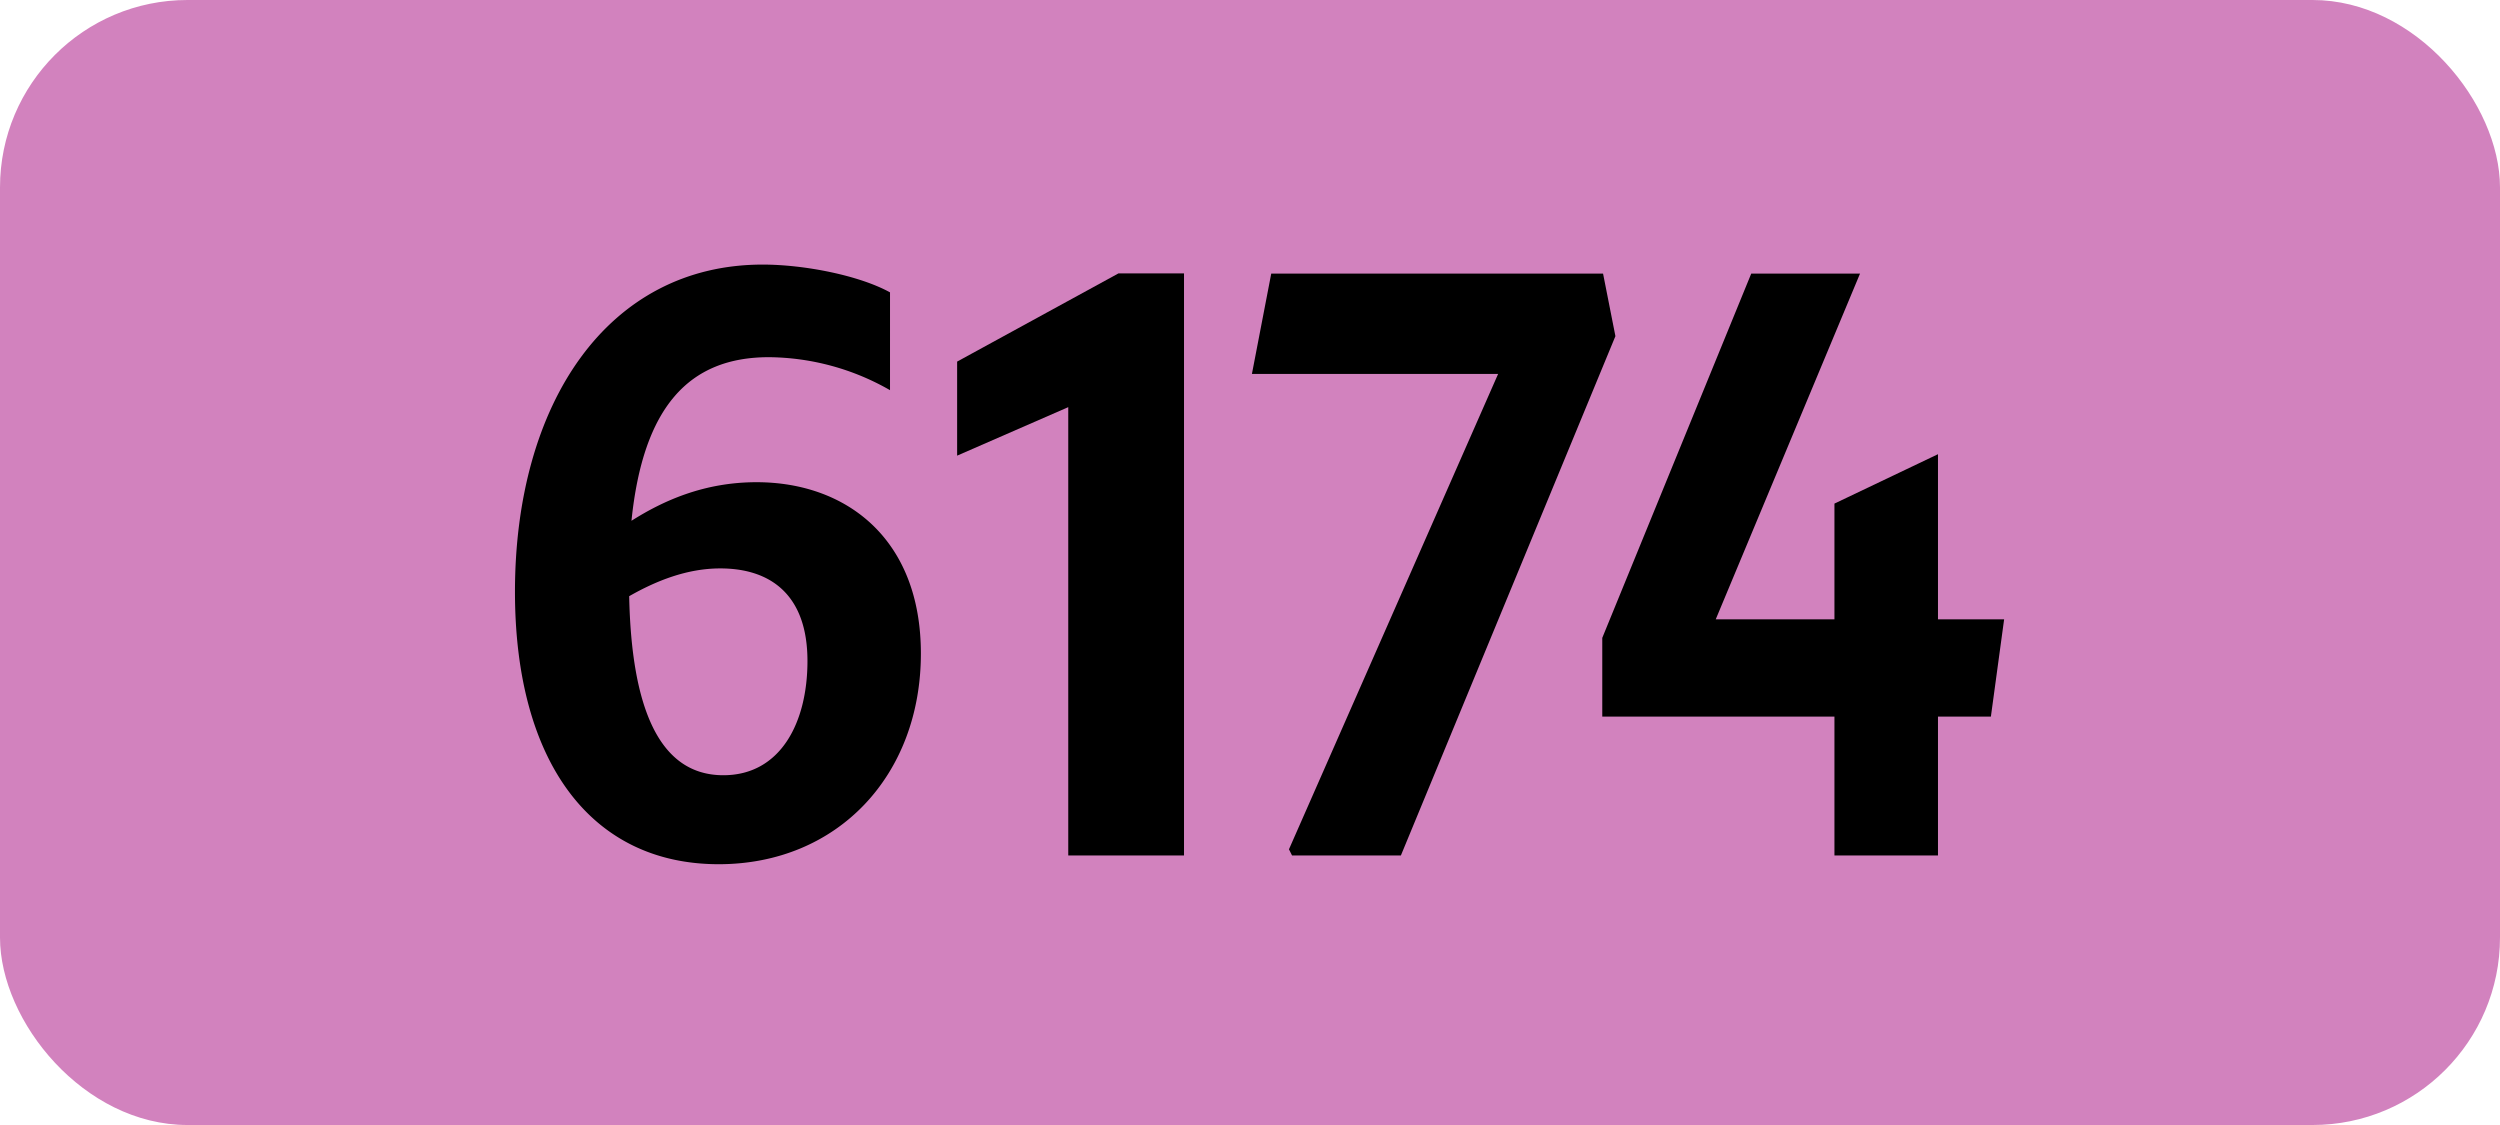 <svg xmlns="http://www.w3.org/2000/svg" viewBox="0 0 566.93 255.12"><defs><style>.cls-1{fill:#d282be;}</style></defs><g id="Calque_2" data-name="Calque 2"><g id="indices_de_ligne" data-name="indices de ligne"><rect class="cls-1" width="566.93" height="255.12" rx="42.52"/><path d="M174.36,81c-18.2,0-28.53,11.38-31.16,37.1,7.18-4.55,16.46-8.75,28.36-8.75,20.3,0,37.27,12.78,37.27,38.85,0,27.65-18.9,47.78-45.85,47.78-29,0-46.2-23.28-46.2-61.78,0-42.7,21-74.2,56.18-74.2,9.45,0,21.87,2.45,28.87,6.3V88.48A56.05,56.05,0,0,0,174.36,81ZM142.68,135.2c.52,25.38,6.82,40.6,21.35,40.6,12.95,0,19.08-11.9,19.08-25.9,0-15.05-8.4-21-19.78-21C155.81,128.9,148.81,131.7,142.68,135.2Z"/><path d="M242.25,194V92.33l-25.2,11V82l36.58-20H268.5V194Z"/><path d="M293,194l-.7-1.4L339.73,84.8H283.9l4.38-22.75h75.25l2.8,14.18L317.68,194Z"/><path d="M416,162.5H363.35V144.65l33.78-82.6H421.8l-32.72,78.4H416V114.2L439.48,103v37.45h15l-3,22.05H439.48V194H416Z"/></g></g></svg>